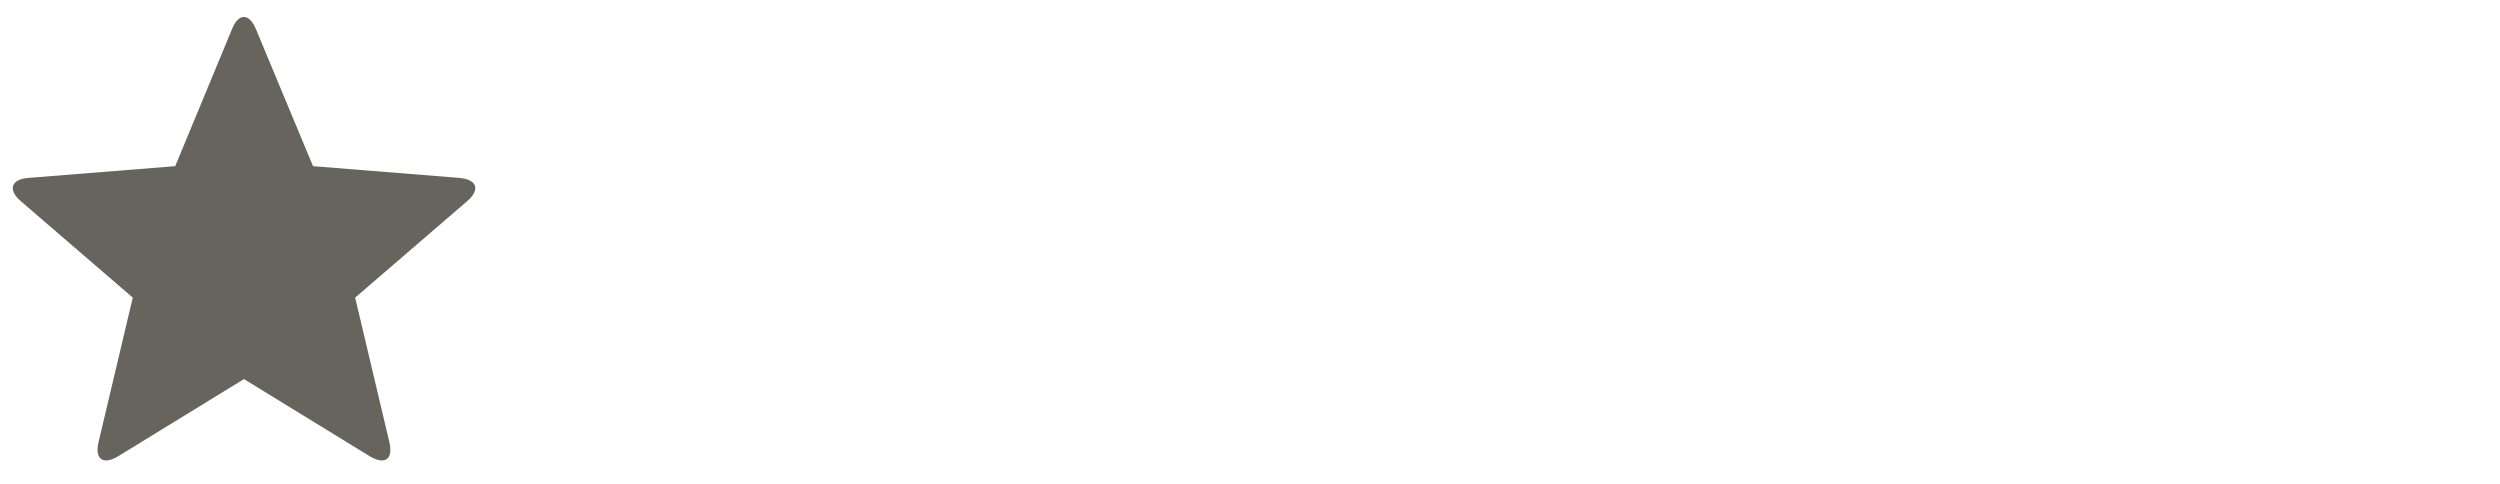 <svg width="62" height="12" viewBox="0 0 62 12" fill="none" xmlns="http://www.w3.org/2000/svg">
<g clip-path="url(#clip0_7_14504)">
<path d="M2.939 11.31C2.562 11.545 2.342 11.388 2.444 10.964L3.293 7.381L0.52 4.993C0.19 4.71 0.268 4.443 0.708 4.412L4.345 4.121L5.752 0.727C5.909 0.319 6.184 0.319 6.349 0.727L7.763 4.121L11.393 4.412C11.832 4.451 11.919 4.703 11.581 4.993L8.808 7.381L9.656 10.964C9.758 11.388 9.546 11.545 9.161 11.31L6.05 9.401L2.939 11.31Z" fill="#67645E"/>
</g>
<defs>
<clipPath id="clip0_7_14504">
<rect width="60.73" height="10.999" fill="white" transform="translate(0.315 0.421)"/>
</clipPath>
</defs>
</svg>
